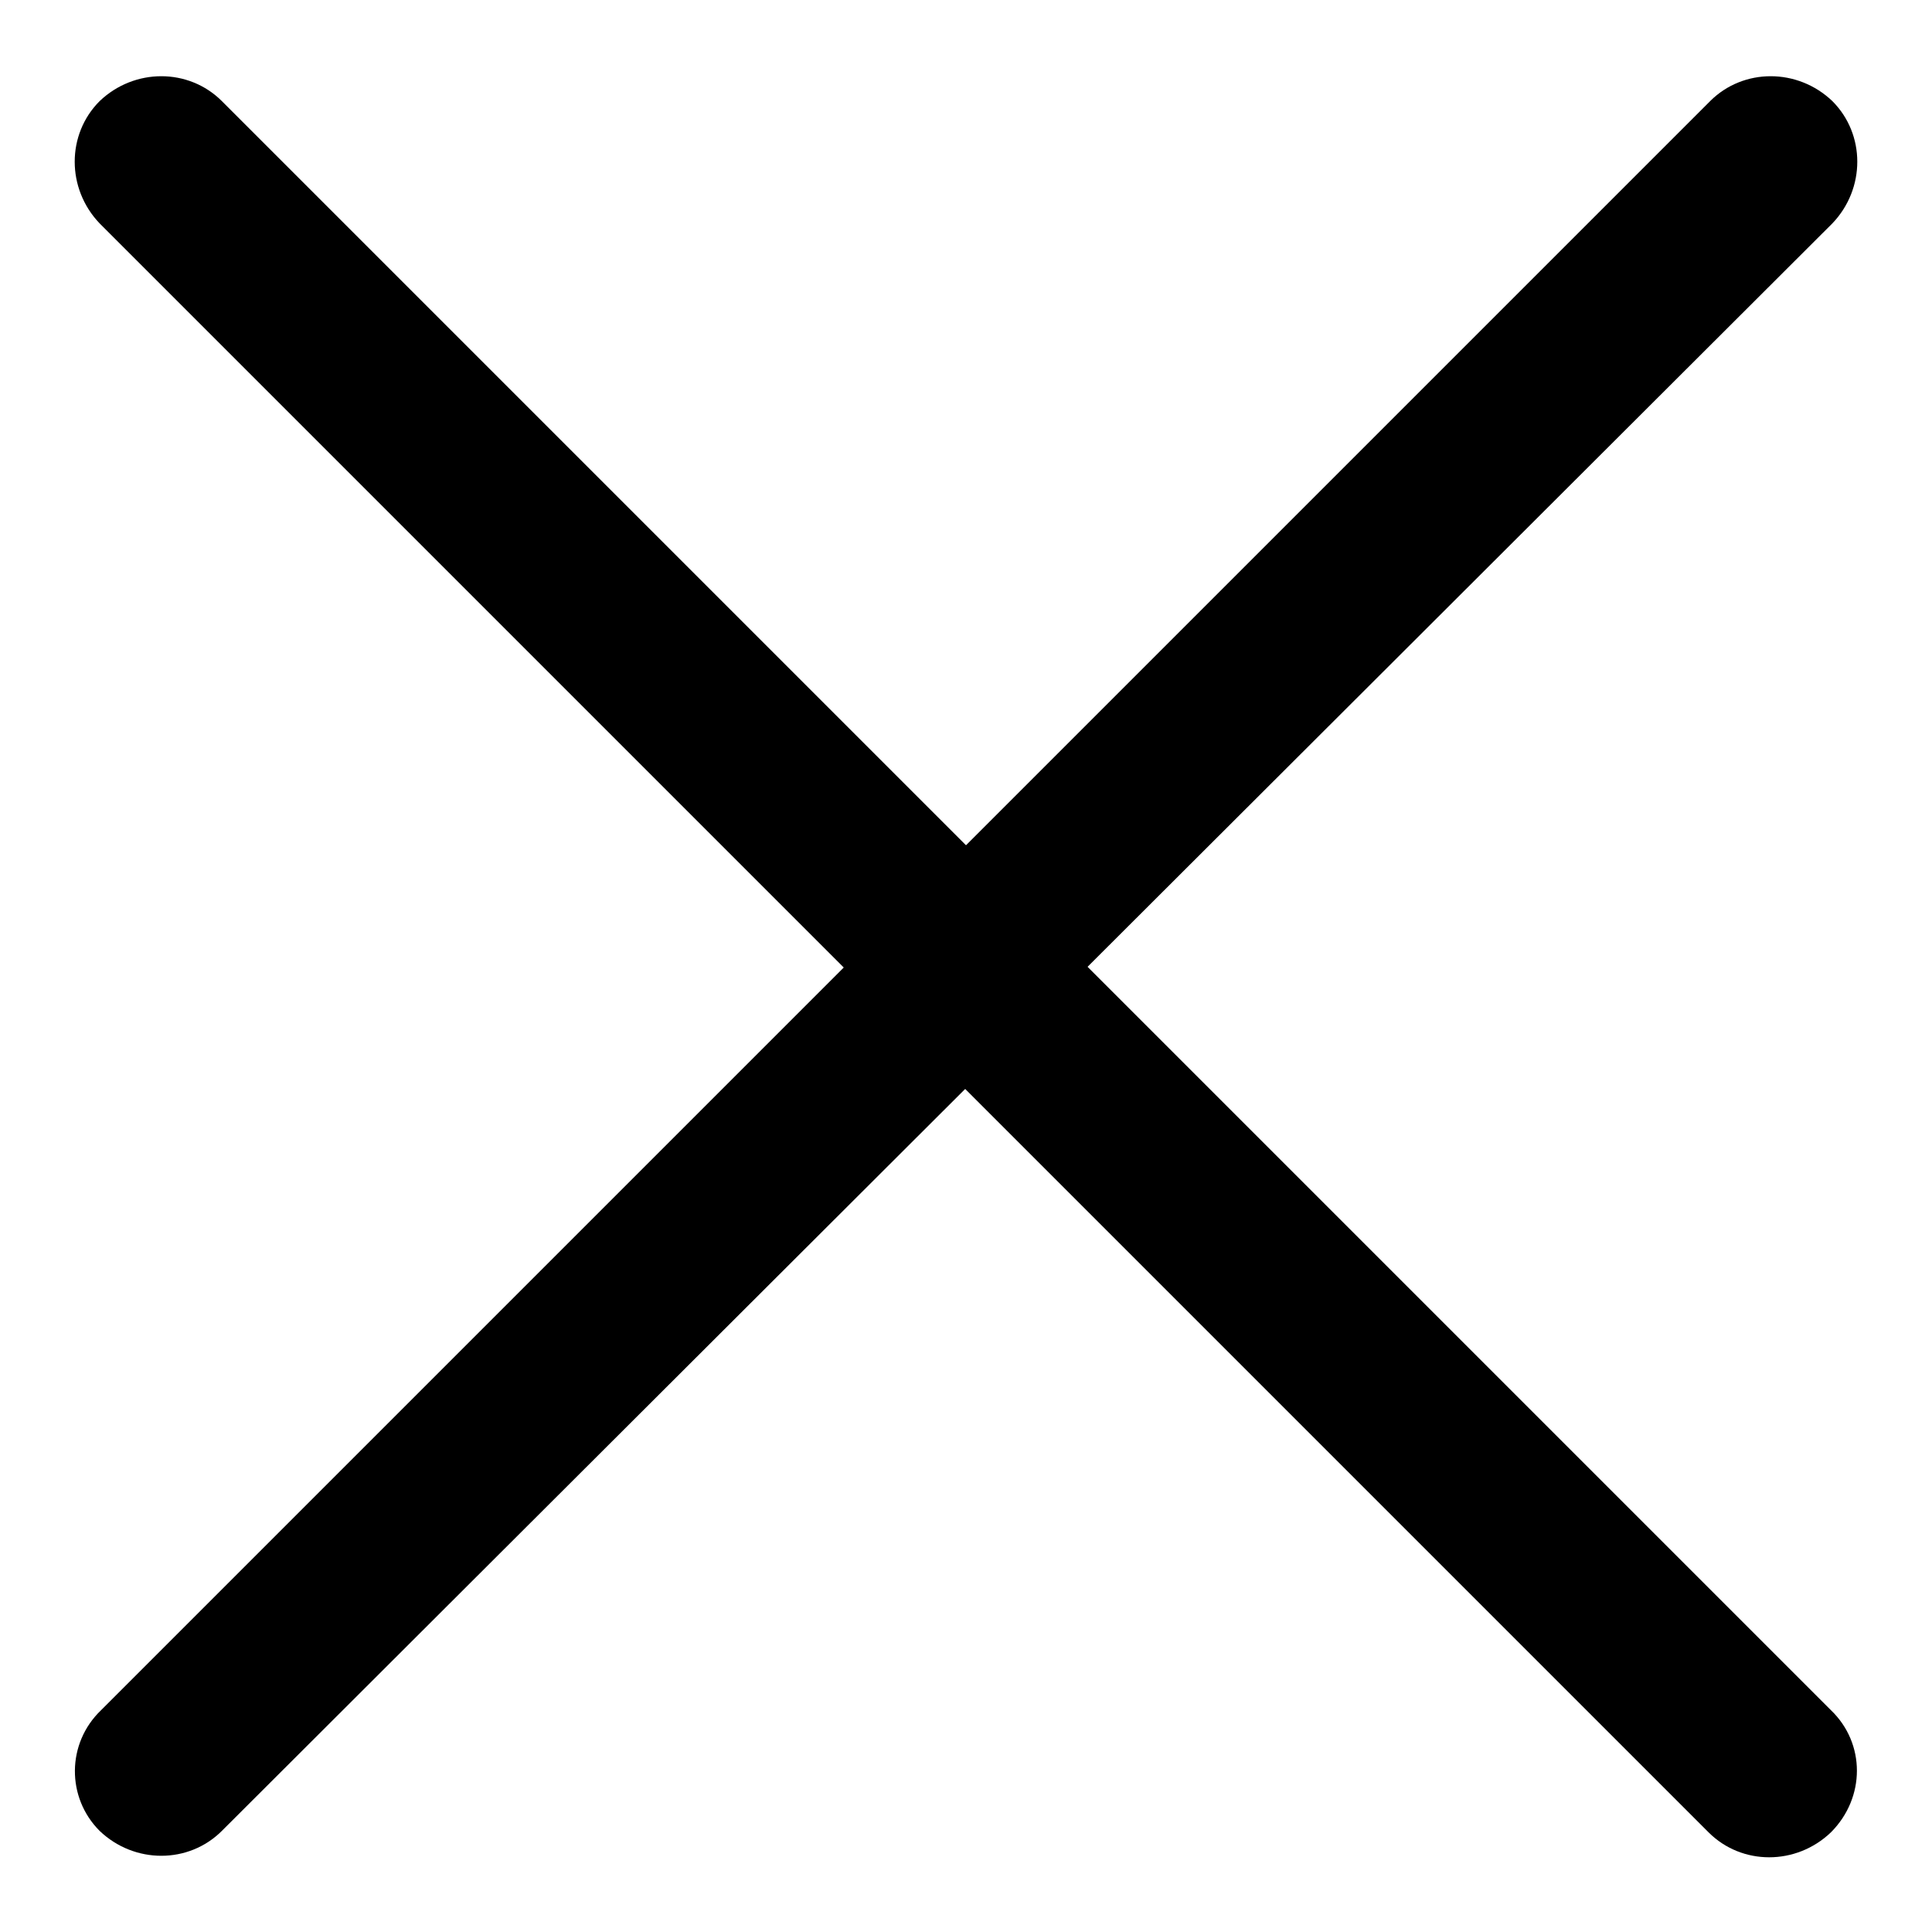<?xml version="1.0" encoding="utf-8"?>
<!-- Generator: Adobe Illustrator 23.0.1, SVG Export Plug-In . SVG Version: 6.00 Build 0)  -->
<svg version="1.1" id="Layer_1" xmlns="http://www.w3.org/2000/svg" xmlns:xlink="http://www.w3.org/1999/xlink" x="0px" y="0px"
	 viewBox="0 0 128 128" style="enable-background:new 0 0 128 128;" xml:space="preserve">
<g>
	<path d="M6.7,113.3L113.3,6.7c2.2-2.2,5.8-2.2,8.1,0l0,0c2.2,2.2,2.2,5.8,0,8.1L14.7,121.3c-2.2,2.2-5.8,2.2-8.1,0l0,0
		C4.4,119.1,4.4,115.5,6.7,113.3z"/>
	<path d="M121.3,113.3L14.7,6.7c-2.2-2.2-5.8-2.2-8.1,0l0,0c-2.2,2.2-2.2,5.8,0,8.1l106.6,106.6c2.2,2.2,5.8,2.2,8.1,0l0,0
		C123.6,119.1,123.6,115.5,121.3,113.3z"/>
</g>
</svg>
